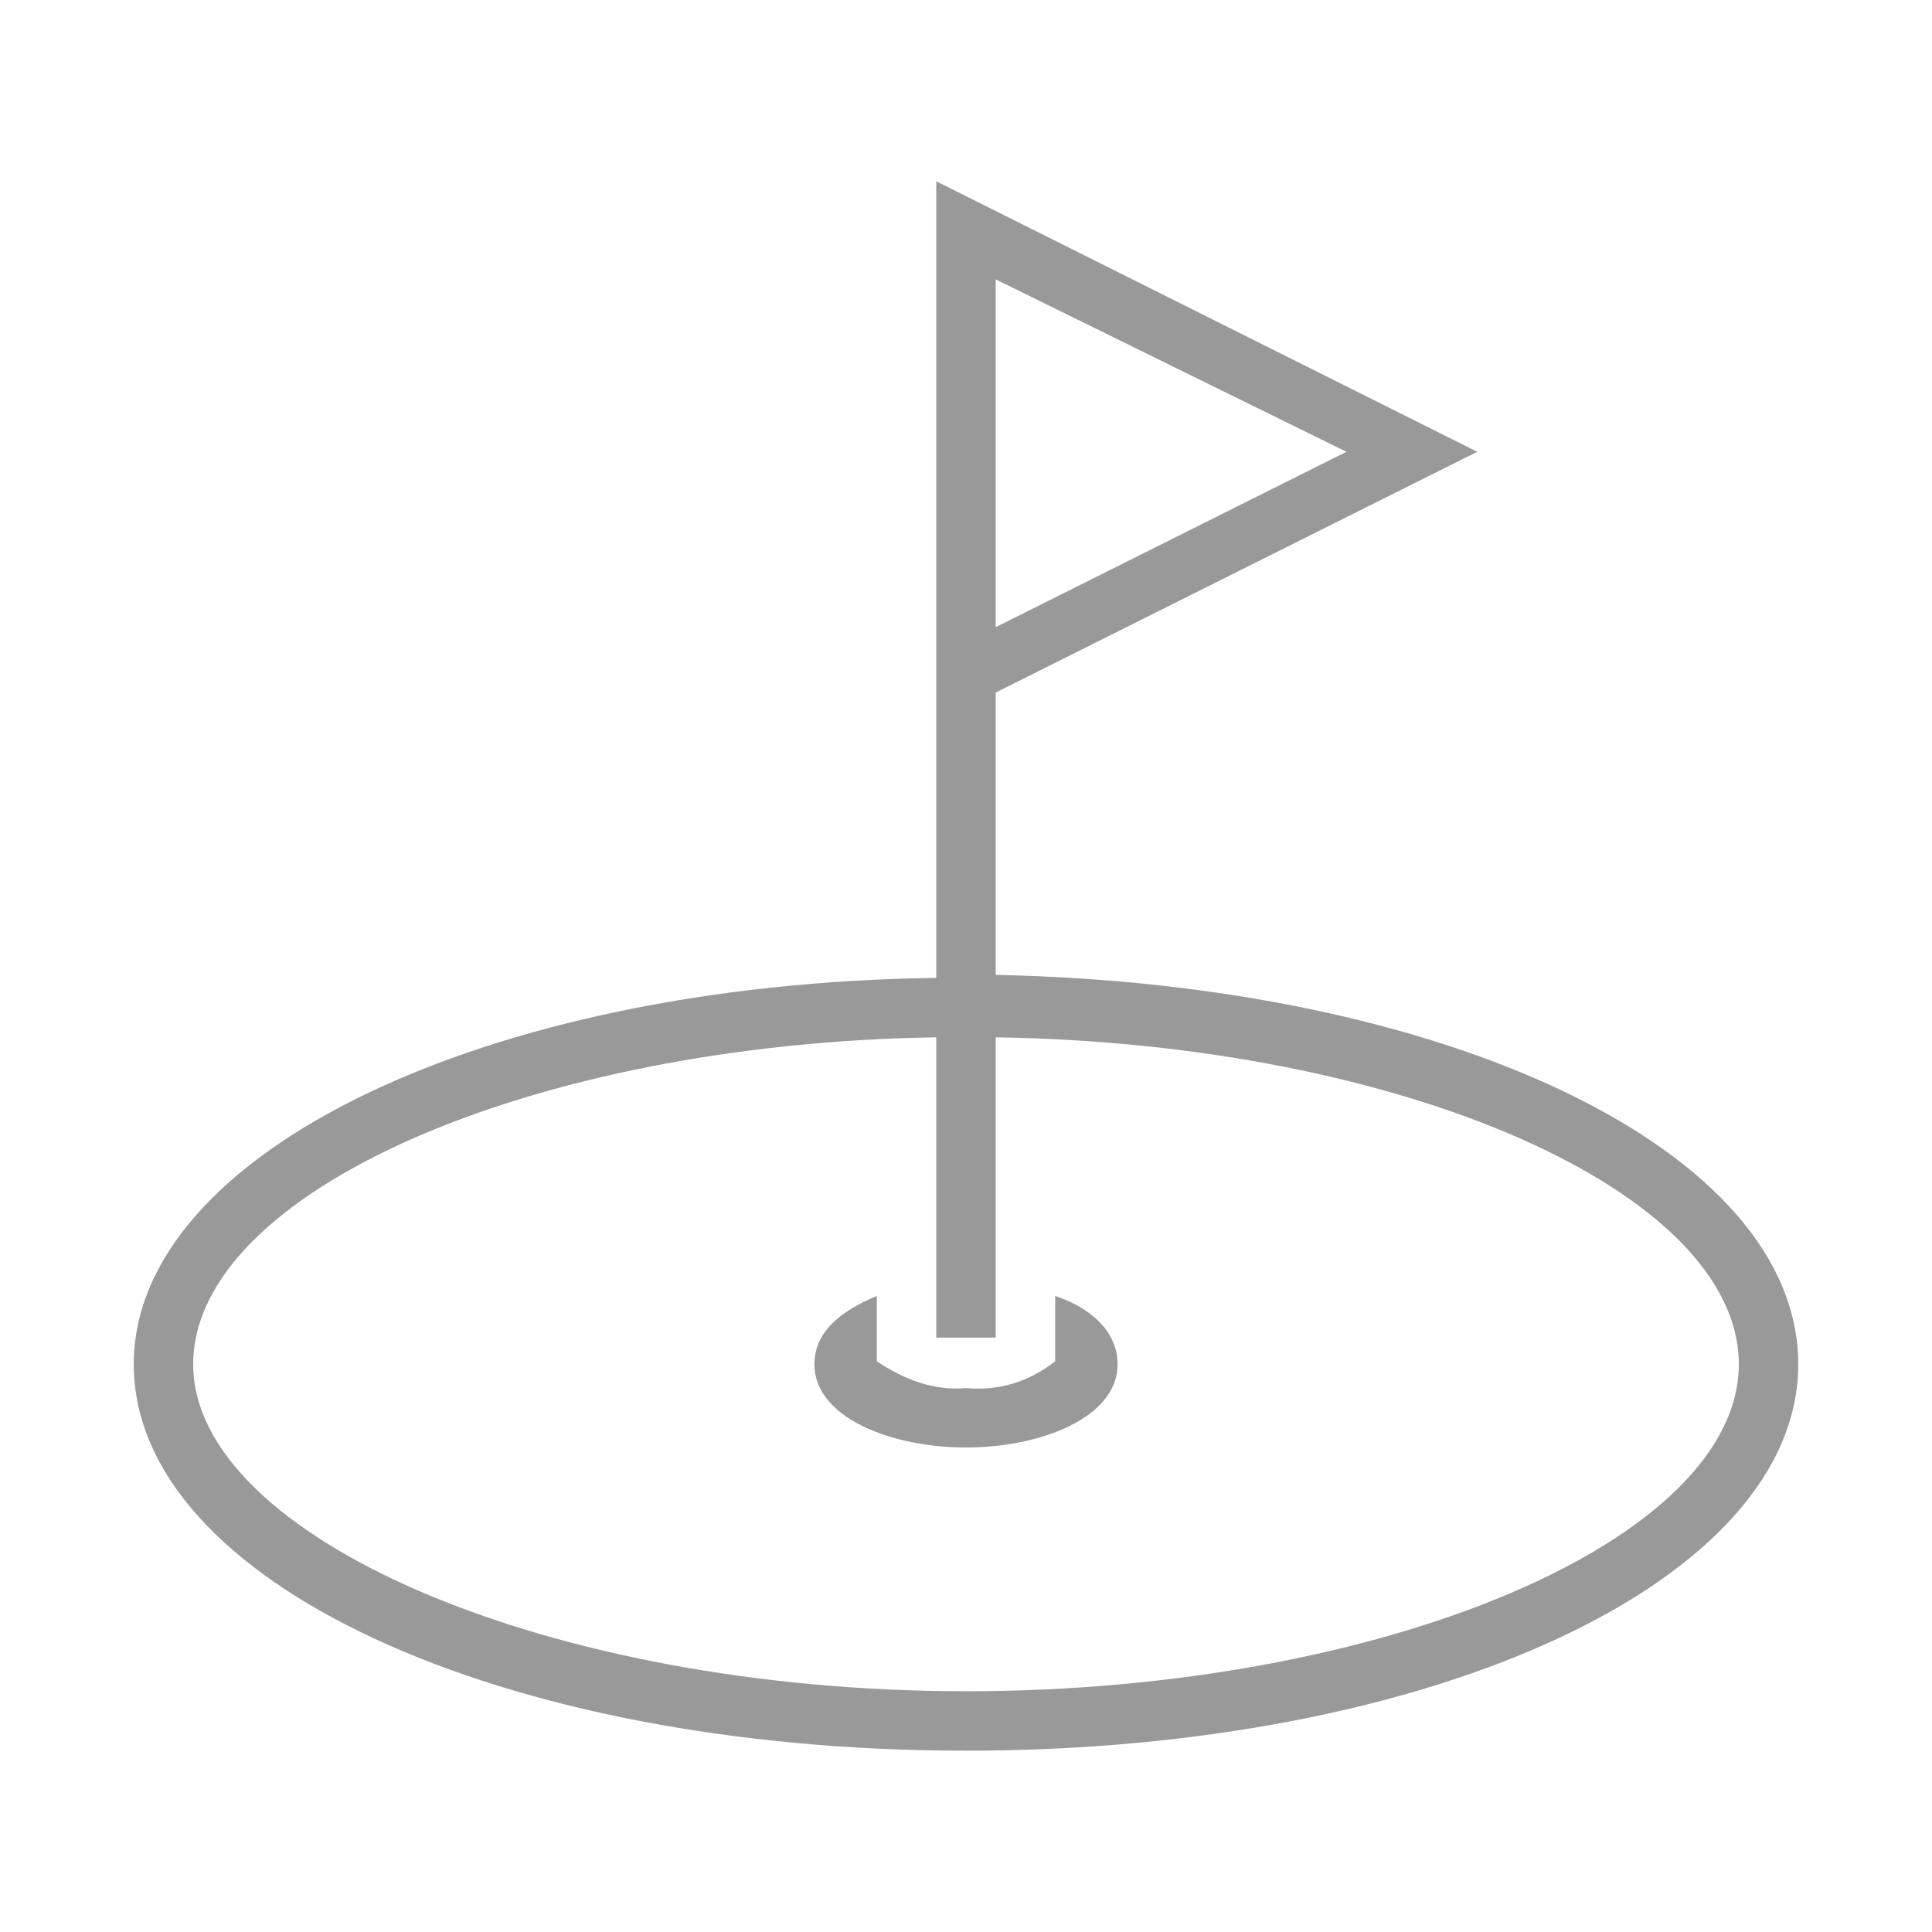 <?xml version="1.0" encoding="utf-8"?>
<!-- Generator: Adobe Illustrator 24.3.0, SVG Export Plug-In . SVG Version: 6.00 Build 0)  -->
<svg version="1.1" id="レイヤー_1" xmlns="http://www.w3.org/2000/svg" xmlns:xlink="http://www.w3.org/1999/xlink" x="0px"
	 y="0px" viewBox="0 0 65 65" style="enable-background:new 0 0 65 65;" xml:space="preserve">
<style type="text/css">
	.st0{fill:#999999;}
</style>
<path class="st0" d="M37.6,45.9c0,1.8-2.6,2.8-5.1,2.8s-5.1-1-5.1-2.8c0-1.1,0.9-1.8,2.1-2.3c0,0,0,2.2,0,2.2c0.9,0.6,1.9,1,3,0.9
	c1.1,0.1,2.1-0.2,3-0.9v-2.2C36.7,44,37.6,44.8,37.6,45.9z M60.5,45.9c0,7.3-12.3,13-28,13s-28-5.7-28-13c0-7.1,11.8-12.8,27-13V6.1
	l18.2,9.1l-16.2,8.1v9.5C48.7,33.1,60.5,38.7,60.5,45.9z M33.5,21.1l11.8-5.9L33.5,9.4V21.1z M58.5,45.9c0-5.8-11.3-10.8-25-11V45
	h-2V34.9c-13.6,0.2-25,5.2-25,11s11.9,11,26,11S58.5,51.8,58.5,45.9z"/>
</svg>
